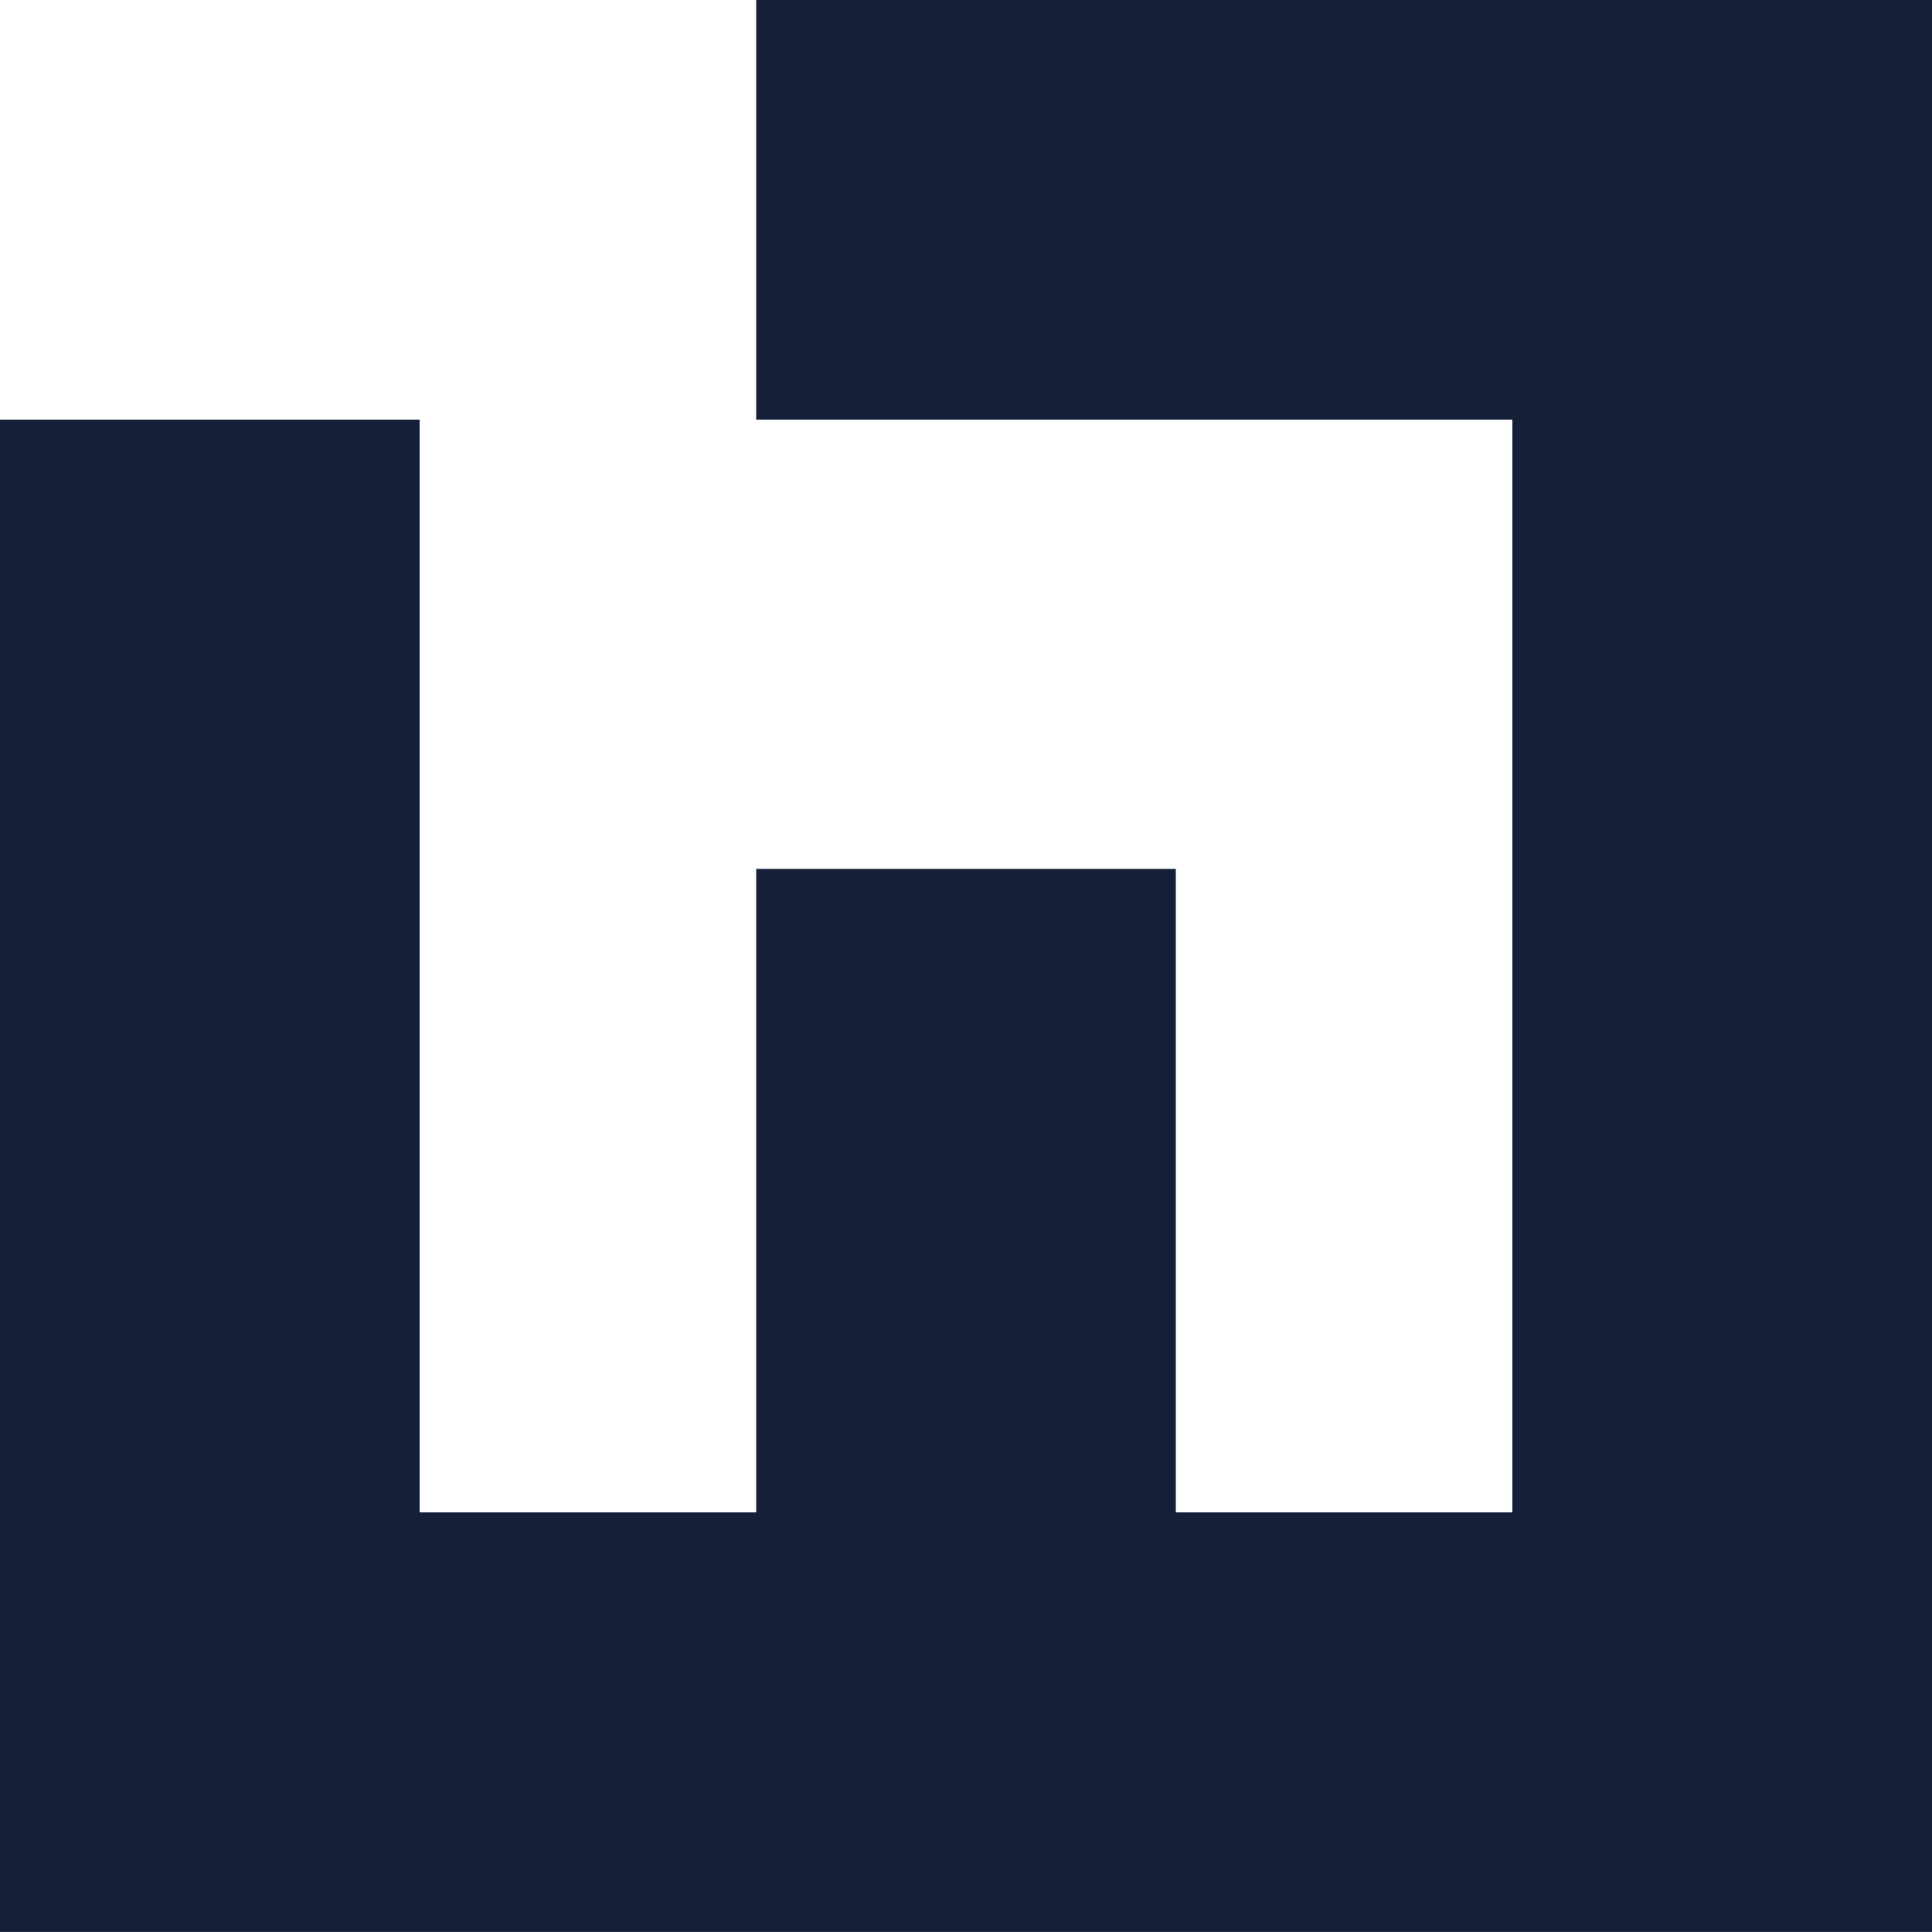 <svg xmlns="http://www.w3.org/2000/svg" width="141.547" height="141.547" viewBox="0 0 141.547 141.547">
  <path id="パス_13" data-name="パス 13" d="M62.83,7.3V38.049h55.4v80.057H93.575V70.961H62.83v47.145H38.174V38.049H7.429v110.8H148.976V7.3Z" transform="translate(-7.429 -7.304)" fill="#142039"/>
</svg>
